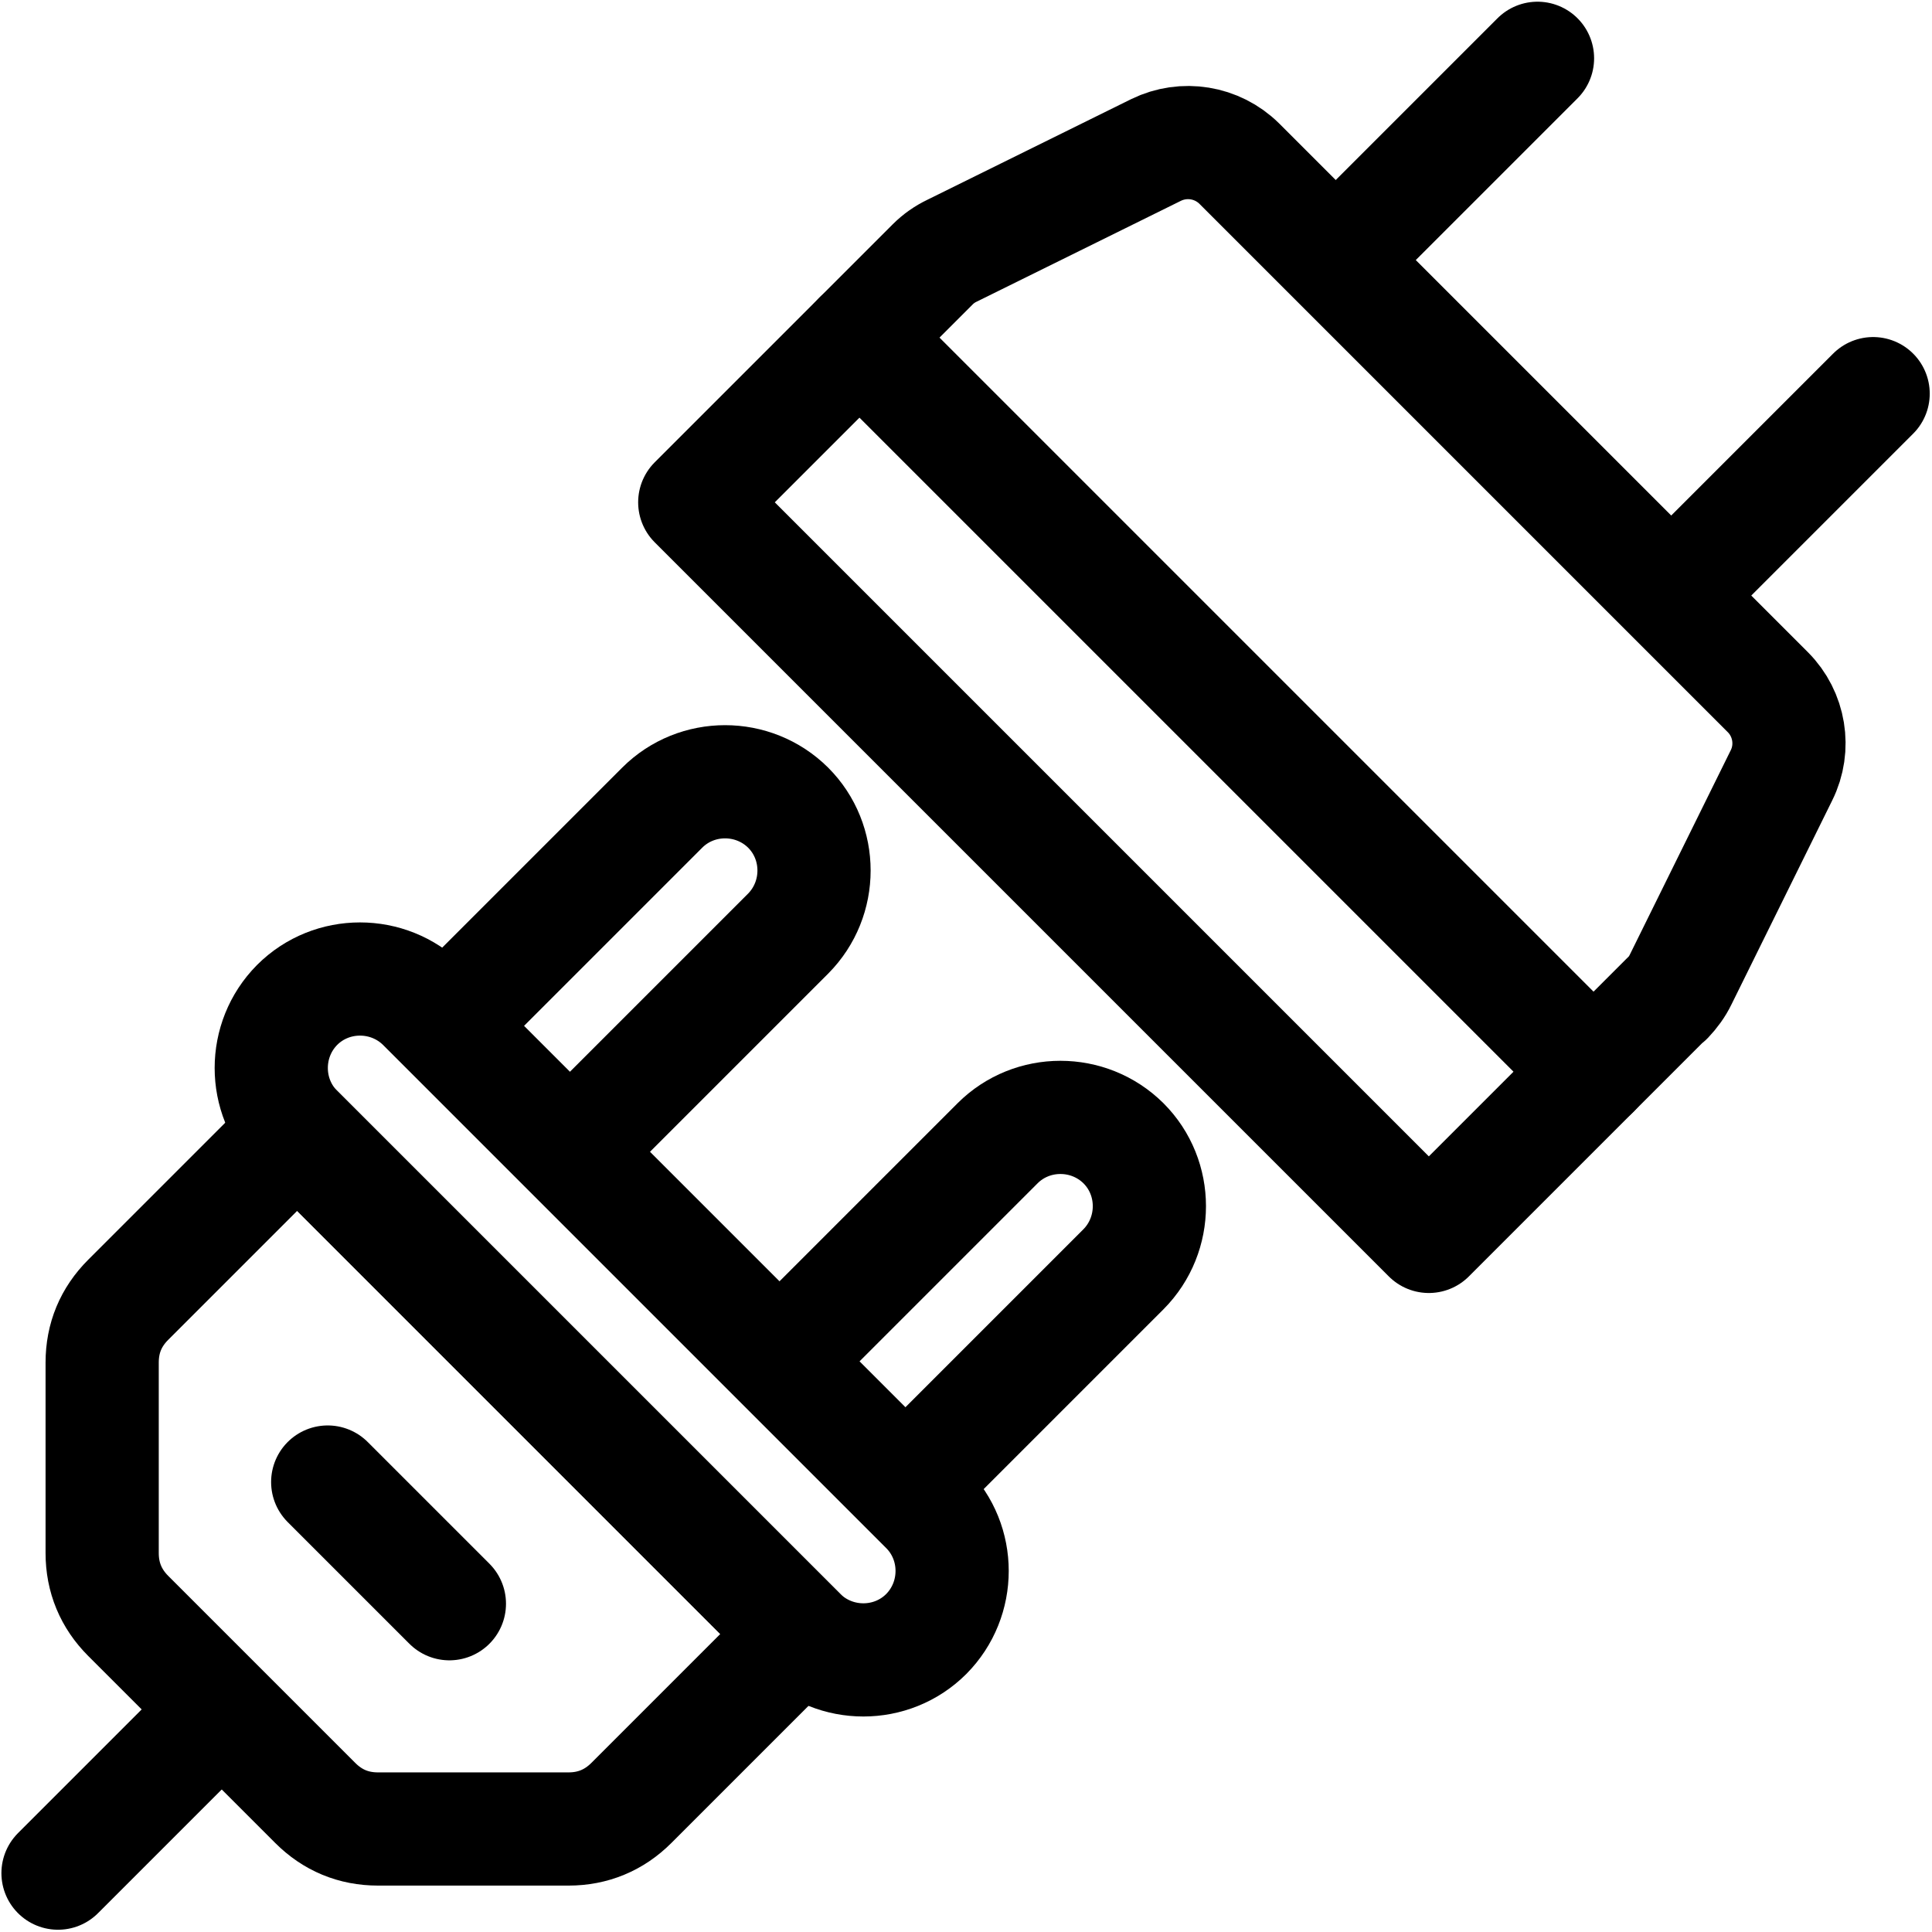 <?xml version="1.0" encoding="UTF-8"?>
<svg xmlns="http://www.w3.org/2000/svg" xmlns:svg="http://www.w3.org/2000/svg" id="svg2640" width="682.7" height="682.7" version="1.1" viewBox="0 0 682.7 682.7">
  <defs>
    <style>
      .st0 {
        fill: none;
        stroke: #000;
        stroke-linecap: round;
        stroke-linejoin: round;
        stroke-width: 40px;
      }
    </style>
  </defs>
  <g>
    <g id="g2656">
      <path id="path2658" class="st0" d="M158.4,361l75.6-75.6c12.2-12.2,32.2-12.2,44.5,0,12.2,12.2,12.2,32.2,0,44.5l-75.6,75.6"></path>
    </g>
    <g id="g2660">
      <path id="path2662" class="st0" d="M276.2,480.3l76.3-76.3c12.2-12.2,32.2-12.2,44.5,0h0c12.2,12.2,12.2,32.2,0,44.5l-74.1,74.1"></path>
    </g>
    <g id="g2664">
      <path id="path2666" class="st0" d="M105,399.6l177.8,177.8-59.7,59.7c-6.1,6.1-13.6,9.2-22.2,9.2h-67.3c-8.7,0-16.1-3.1-22.2-9.2l-66.1-66.1c-6.1-6.1-9.2-13.6-9.2-22.2v-67.3c0-8.7,3.1-16.1,9.2-22.2l59.7-59.7Z"></path>
    </g>
    <g id="g2668">
      <path id="path2670" class="st0" d="M72.4,610l-51.9,51.9"></path>
    </g>
    <g id="g2672">
      <path id="path2674" class="st0" d="M327.3,577.4h0c-12.2,12.2-32.2,12.2-44.5,0l-177.8-177.8c-12.2-12.2-12.2-32.2,0-44.5,12.2-12.2,32.2-12.2,44.5,0l177.8,177.8c12.2,12.2,12.2,32.2,0,44.5Z"></path>
    </g>
    <g id="g2680">
      <path id="path2682" class="st0" d="M115.8,523.7l43,43"></path>
    </g>
  </g>
  <path class="st0" d="M589,352.8l-84.1,84.1L245.5,177.5l84.1-84.1c2-2,4.3-3.6,6.8-4.8l72.1-35.6c9.8-4.8,21.6-2.9,29.4,4.8l186.8,186.8c7.7,7.7,9.7,19.6,4.8,29.4l-35.6,72.1c-1.2,2.5-2.9,4.8-4.8,6.8Z"></path>
  <g>
    <line class="st0" x1="543.3" y1="20.6" x2="474.7" y2="89.2"></line>
    <line class="st0" x1="661.9" y1="139.1" x2="593.3" y2="207.7"></line>
  </g>
  <line class="st0" x1="303.7" y1="119.3" x2="563.1" y2="378.7"></line>
</svg>
